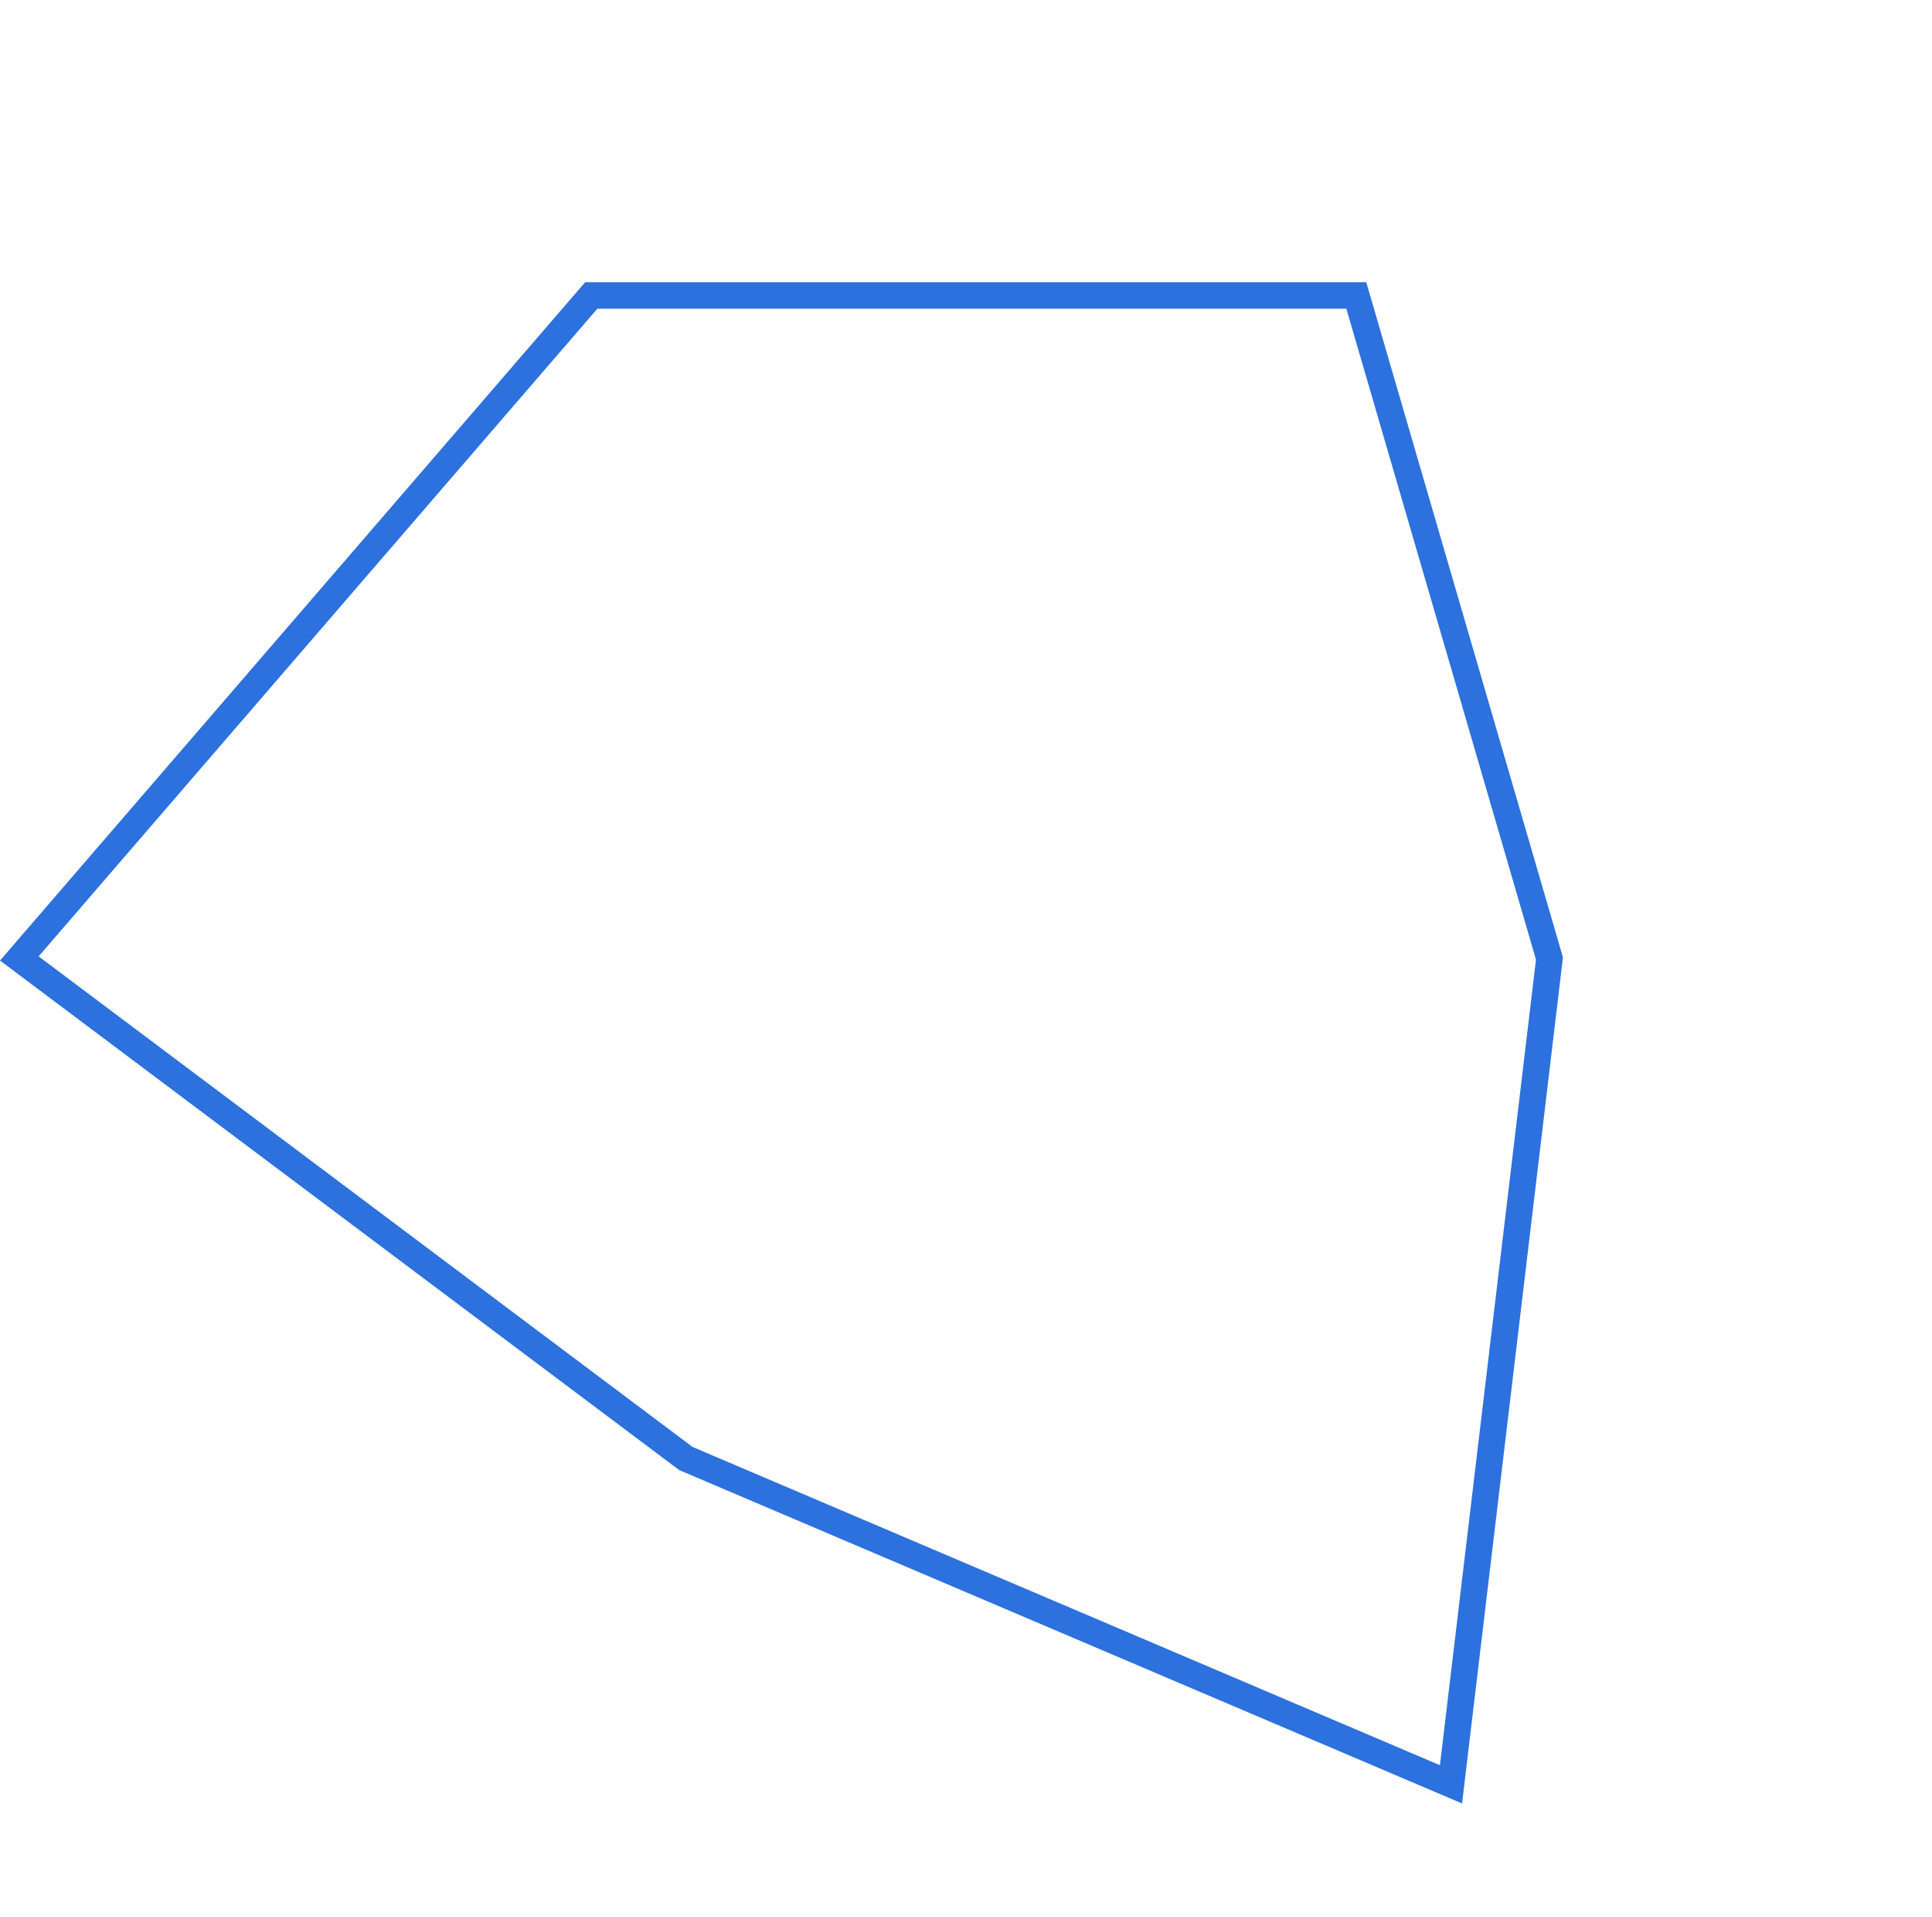 <svg data-name="Lager 2" xmlns="http://www.w3.org/2000/svg" viewBox="0 0 510.1 506"><g data-name="Lager 1"><path d="M257.1 1a250.4 250.4 0 0 1 178.2 73.8 251.3 251.3 0 0 1 54 276.3A251.3 251.3 0 0 1 159 485.2 251.3 251.3 0 0 1 25 154.9 251.3 251.3 0 0 1 257.1 1Zm0-1a253 253 0 1 0 0 506 253 253 0 0 0 0-506Z" style="fill:none;stroke-width:0"/><path style="stroke:#2c71dd;stroke-miterlimit:10;stroke-width:7px;fill:none" d="M156.1 78h202l51 175-26 218-202-86-176-132 151-175z"/></g></svg>